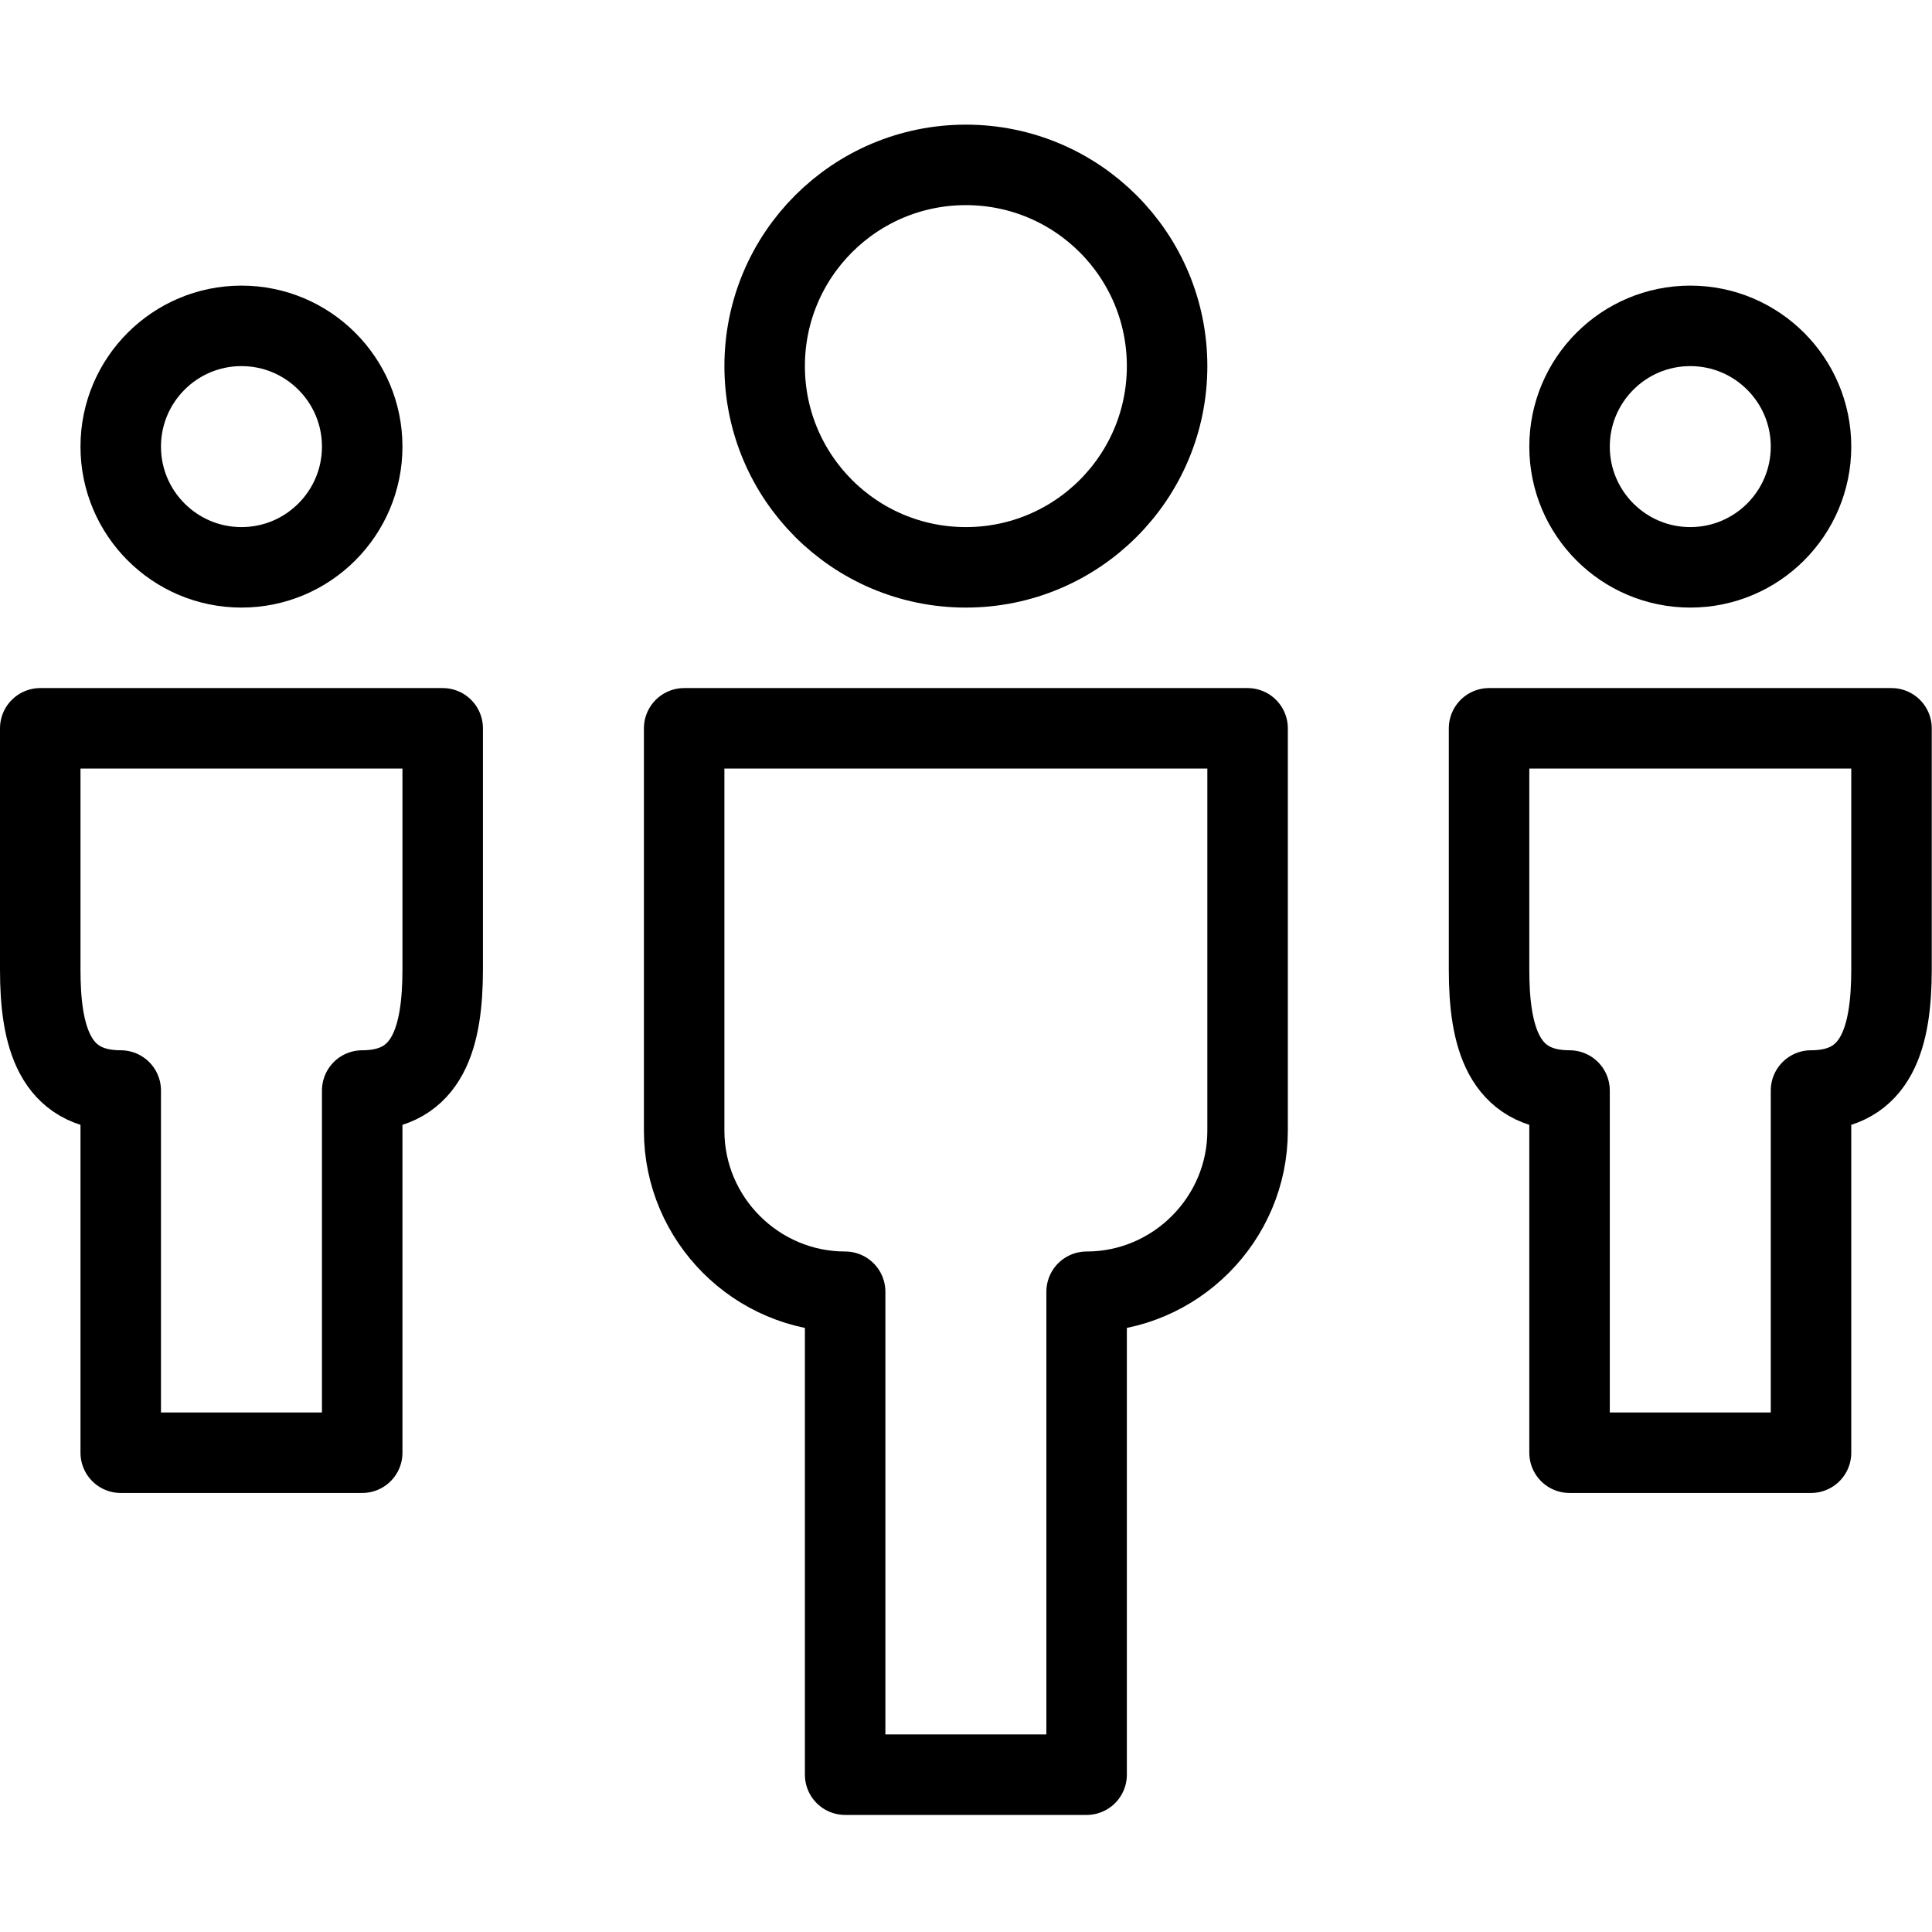 <svg xmlns:sketch="http://www.bohemiancoding.com/sketch/ns" xmlns="http://www.w3.org/2000/svg" xmlns:xlink="http://www.w3.org/1999/xlink" version="1.1" id="Laag_1" x="0px" y="0px" width="124px" height="124px" viewBox="0 0 124 124" enable-background="new 0 0 48 42" xml:space="preserve"><rect x="0" y="0" width="124" height="124" fill="#ffffff"/><g transform="translate(0 8)"><g xmlns:default="http://www.w3.org/2000/svg" xmlns:sketch="http://www.bohemiancoding.com/sketch/ns" transform="scale(2.583 2.583)"><clipPath id="clip-path-a7905208-96e7-4e9f-8f60-1b84b7baec22"><rect x="0" y="0" width="48" height="42"/></clipPath><g xmlns:default="http://www.w3.org/2000/svg" xmlns:sketch="http://www.bohemiancoding.com/sketch/ns" clip-path="url(#clip-path-a7905208-96e7-4e9f-8f60-1b84b7baec22)"><g xmlns:default="http://www.w3.org/2000/svg" xmlns:sketch="http://www.bohemiancoding.com/sketch/ns" transform="scale(1 1)"><g xmlns:default="http://www.w3.org/2000/svg" xmlns:sketch="http://www.bohemiancoding.com/sketch/ns" transform="translate(-0 -0)">
<title xmlns:default="http://www.w3.org/2000/svg">Group</title>
<desc xmlns:default="http://www.w3.org/2000/svg">Created with Sketch.</desc>
<g xmlns:default="http://www.w3.org/2000/svg" xmlns:sketch="http://www.bohemiancoding.com/sketch/ns" id="v2" sketch:type="MSPage">
	<g id="_x31_5_x5F_Cooperative-homepage" transform="translate(-180, -573)" sketch:type="MSArtboardGroup">
		<g id="Group" transform="translate(181, 574)" sketch:type="MSLayerGroup">
			<path id="Stroke-2751" sketch:type="MSShapeGroup" fill="none" stroke="#000000" stroke-width="2" stroke-linejoin="round" d="     M0,14v6c0,1.65,0.35,3,2,3v9h6v-9c1.648,0,1.998-1.352,2-3v-6H0L0,14z"/>
			<path id="Stroke-2752" sketch:type="MSShapeGroup" fill="none" stroke="#000000" stroke-width="2" stroke-linejoin="round" d="     M36,14v6c0,1.65,0.35,3,2,3v9h6v-9c1.648,0,1.998-1.352,2-3v-6H36L36,14z"/>
			<path id="Stroke-2753" sketch:type="MSShapeGroup" fill="none" stroke="#000000" stroke-width="2" stroke-linejoin="round" d="     M16,14h14v10c0,2.2-1.8,4-4,4v12h-6V28c-2.202,0-4-1.8-4-4V14L16,14z"/>
			<path id="Stroke-2754" sketch:type="MSShapeGroup" fill="none" stroke="#000000" stroke-width="2" stroke-linejoin="round" d="     M8,7c0,1.656-1.344,3-3,3S2,8.656,2,7s1.344-3,3-3S8,5.344,8,7L8,7z"/>
			<path id="Stroke-2755" sketch:type="MSShapeGroup" fill="none" stroke="#000000" stroke-width="2" stroke-linejoin="round" d="     M44,7c0,1.656-1.344,3-3,3s-3-1.344-3-3s1.344-3,3-3S44,5.344,44,7L44,7z"/>
			<path id="Stroke-2756" sketch:type="MSShapeGroup" fill="none" stroke="#000000" stroke-width="2" stroke-linejoin="round" d="     M28,5c0,2.762-2.238,5-5,5c-2.762,0-5-2.238-5-5s2.238-5,5-5C25.762,0,28,2.238,28,5L28,5z"/>
		</g>
	</g>
</g>
</g></g></g></g></g></svg>